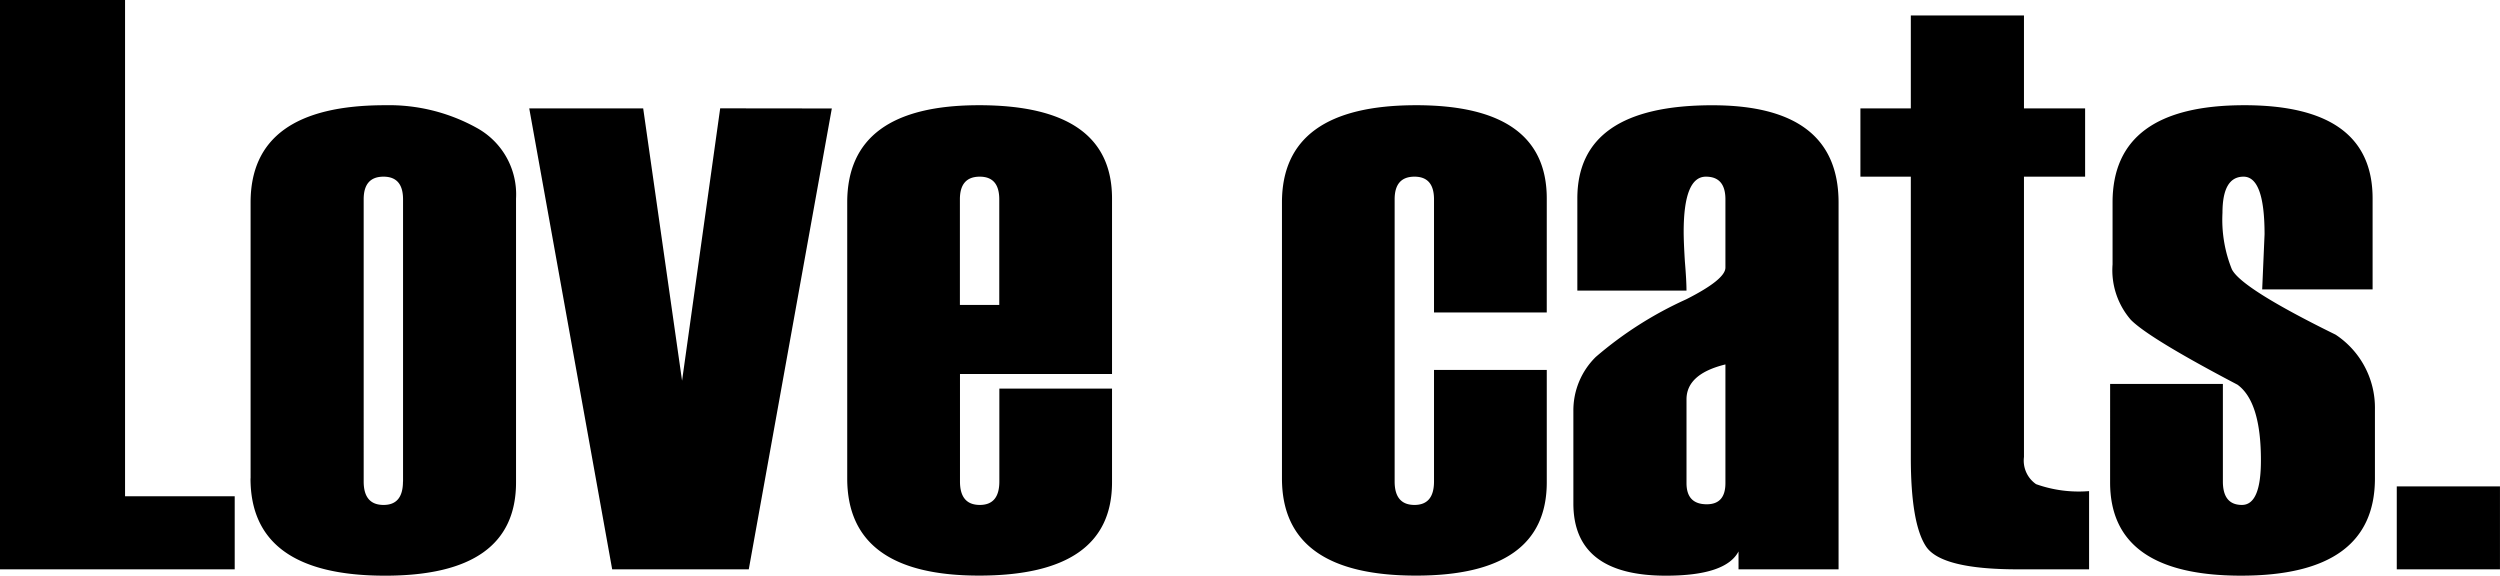 <svg xmlns="http://www.w3.org/2000/svg" width="153.735" height="35.4" viewBox="0 0 153.735 35.4">
  <path id="パス_1042" data-name="パス 1042" d="M-62.3,0H-76.733V-35.01h7.69V-4.492H-62.3Zm.977-5.591V-22.559q0-5.981,8.276-5.981a11.121,11.121,0,0,1,5.627,1.392A4.658,4.658,0,0,1-45-22.8V-5.347Q-45,.391-53.052.391-61.328.391-61.328-5.591Zm9.375.2V-22.754q0-1.392-1.2-1.392-1.221,0-1.221,1.392V-5.4q0,1.44,1.221,1.44Q-51.953-3.955-51.953-5.4Zm26.367-22.949L-30.688,0h-8.4l-5.1-28.345h7.007L-34.79-11.6l2.344-16.748ZM-8.35-12.012H-17.7V-5.4q0,1.44,1.221,1.44,1.2,0,1.2-1.44v-5.713H-8.35v5.762q0,5.737-8.179,5.737-8.105,0-8.105-5.981V-22.559q0-5.981,8.105-5.981,8.179,0,8.179,5.737Zm-6.934-4.248v-6.494q0-1.392-1.2-1.392-1.221,0-1.221,1.392v6.494Zm33.667.464H11.45v-6.958q0-1.392-1.2-1.392-1.221,0-1.221,1.392V-5.4q0,1.44,1.221,1.44,1.2,0,1.2-1.44v-6.86h6.934v6.909q0,5.737-8.032,5.737Q2.1.391,2.1-5.591V-22.559q0-5.981,8.252-5.981,8.032,0,8.032,5.737ZM36.328,0H30.176V-1.1Q29.395.391,25.708.391q-5.688,0-5.688-4.443V-9.741a4.606,4.606,0,0,1,1.379-3.32,23.045,23.045,0,0,1,5.554-3.54q2.417-1.221,2.417-1.953v-4.2q0-1.392-1.2-1.392-1.367,0-1.367,3.394,0,.61.073,1.807.1,1.2.1,1.807H20.264V-22.8q0-5.737,8.3-5.737,7.764,0,7.764,5.981ZM29.37-5.3v-7.3q-2.393.586-2.393,2.148V-5.3Q26.978-4,28.223-4,29.37-4,29.37-5.3ZM51.733,0H47.339Q42.627,0,41.7-1.416T40.771-6.86V-24.146h-3.1v-4.2h3.1v-5.713h6.958v5.713h3.76v4.2h-3.76V-6.909a1.76,1.76,0,0,0,.745,1.672,7.806,7.806,0,0,0,3.259.427Zm1.294-11.4h6.934V-5.4q0,1.44,1.172,1.44T62.3-6.714q0-3.589-1.44-4.639Q55.42-14.209,54.3-15.344a4.657,4.657,0,0,1-1.123-3.406v-3.809q0-5.981,8.105-5.981,7.886,0,7.886,5.737v5.591H62.378l.146-3.394q0-3.54-1.294-3.54t-1.294,2.222a8.165,8.165,0,0,0,.574,3.467q.574,1.172,6.384,4.028a5.386,5.386,0,0,1,2.417,4.59v4.248q0,5.981-8.228,5.981-8.057,0-8.057-5.737ZM77,0H70.654V-5.1H77Z" transform="translate(76.733 35.01)"/>
</svg>
